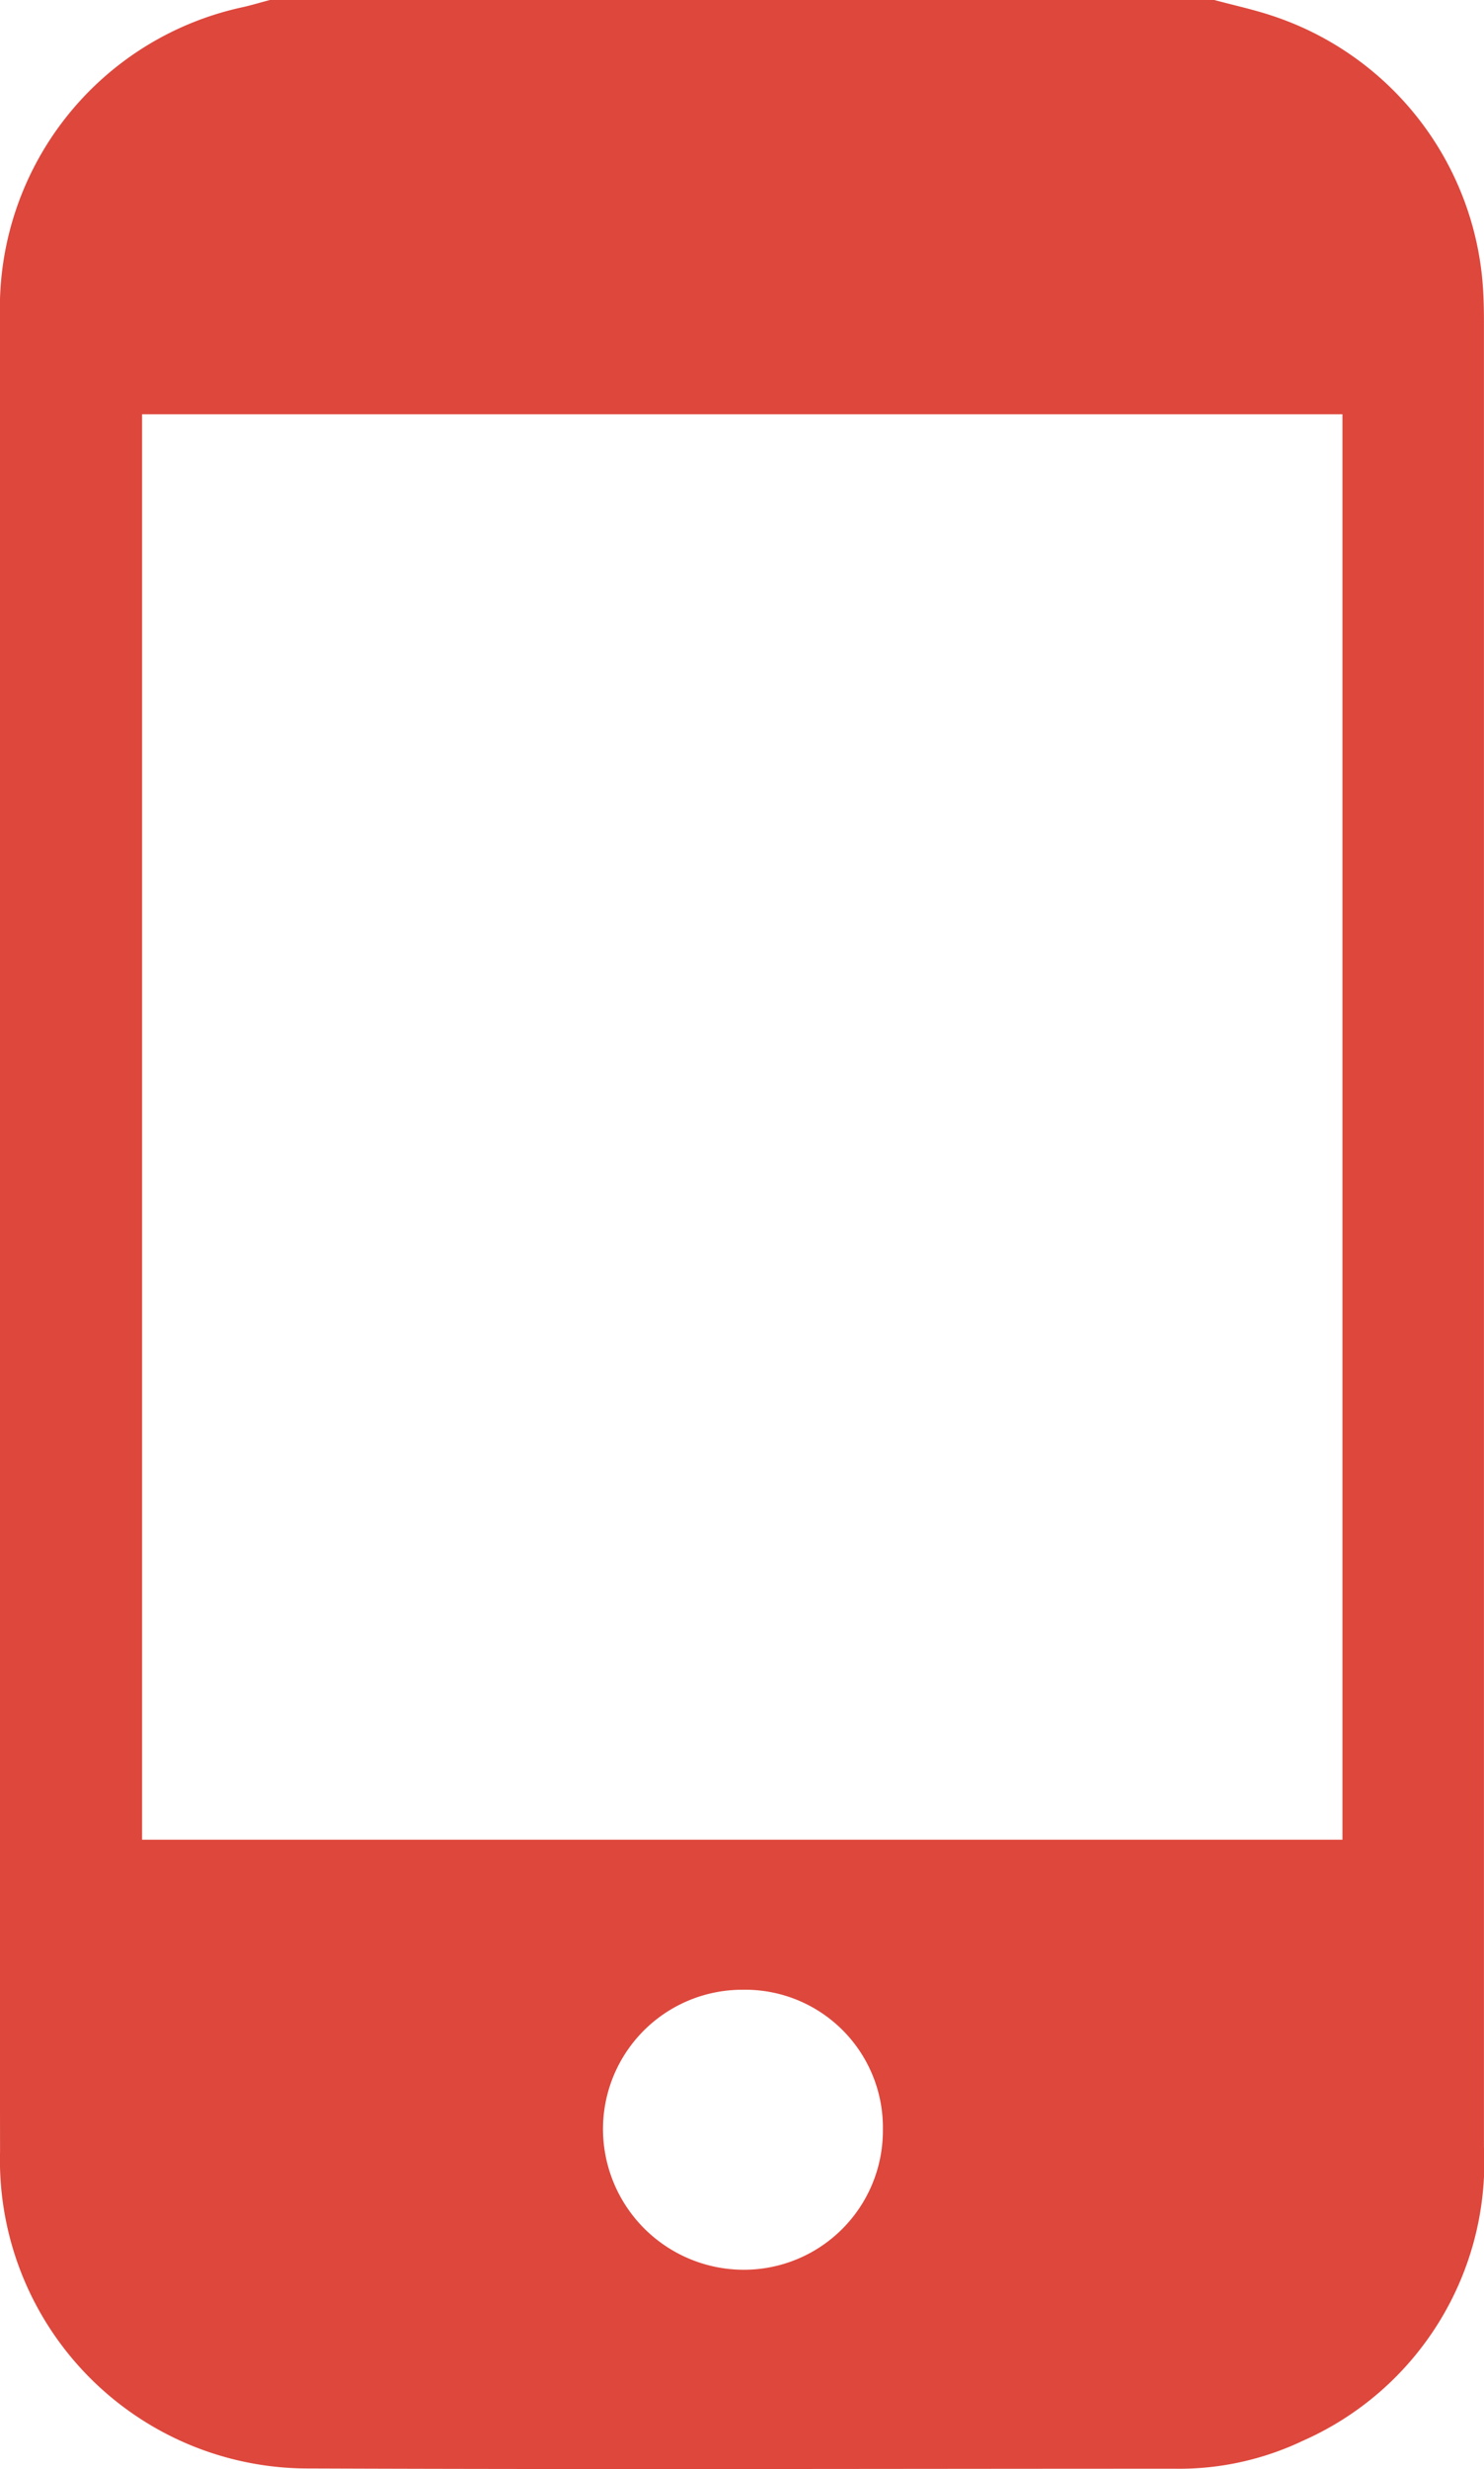<svg xmlns="http://www.w3.org/2000/svg" width="28.588" height="47.538" viewBox="0 0 28.588 47.538"><path d="M23.393,0c.369.1.743.18,1.105.3a5.93,5.93,0,0,1,4.076,5.34c.01.185.013.371.013.557q0,17.569,0,35.138A5.862,5.862,0,0,1,25.1,46.992a5.549,5.549,0,0,1-2.471.539c-5.555,0-11.109.017-16.664-.005a5.937,5.937,0,0,1-5.964-6.1Q-.009,33.28,0,25.133,0,15.618,0,6.1A5.925,5.925,0,0,1,4.672.139C4.848.1,5.022.046,5.2,0Zm2.468,35.42V7.976H2.737V35.42Zm-8.853,5.589a2.654,2.654,0,0,0-2.7-2.7,2.684,2.684,0,0,0-2.692,2.678A2.713,2.713,0,0,0,14.333,43.7,2.677,2.677,0,0,0,17.008,41.009Z" transform="translate(0 0)" fill="#de473c"/></svg>